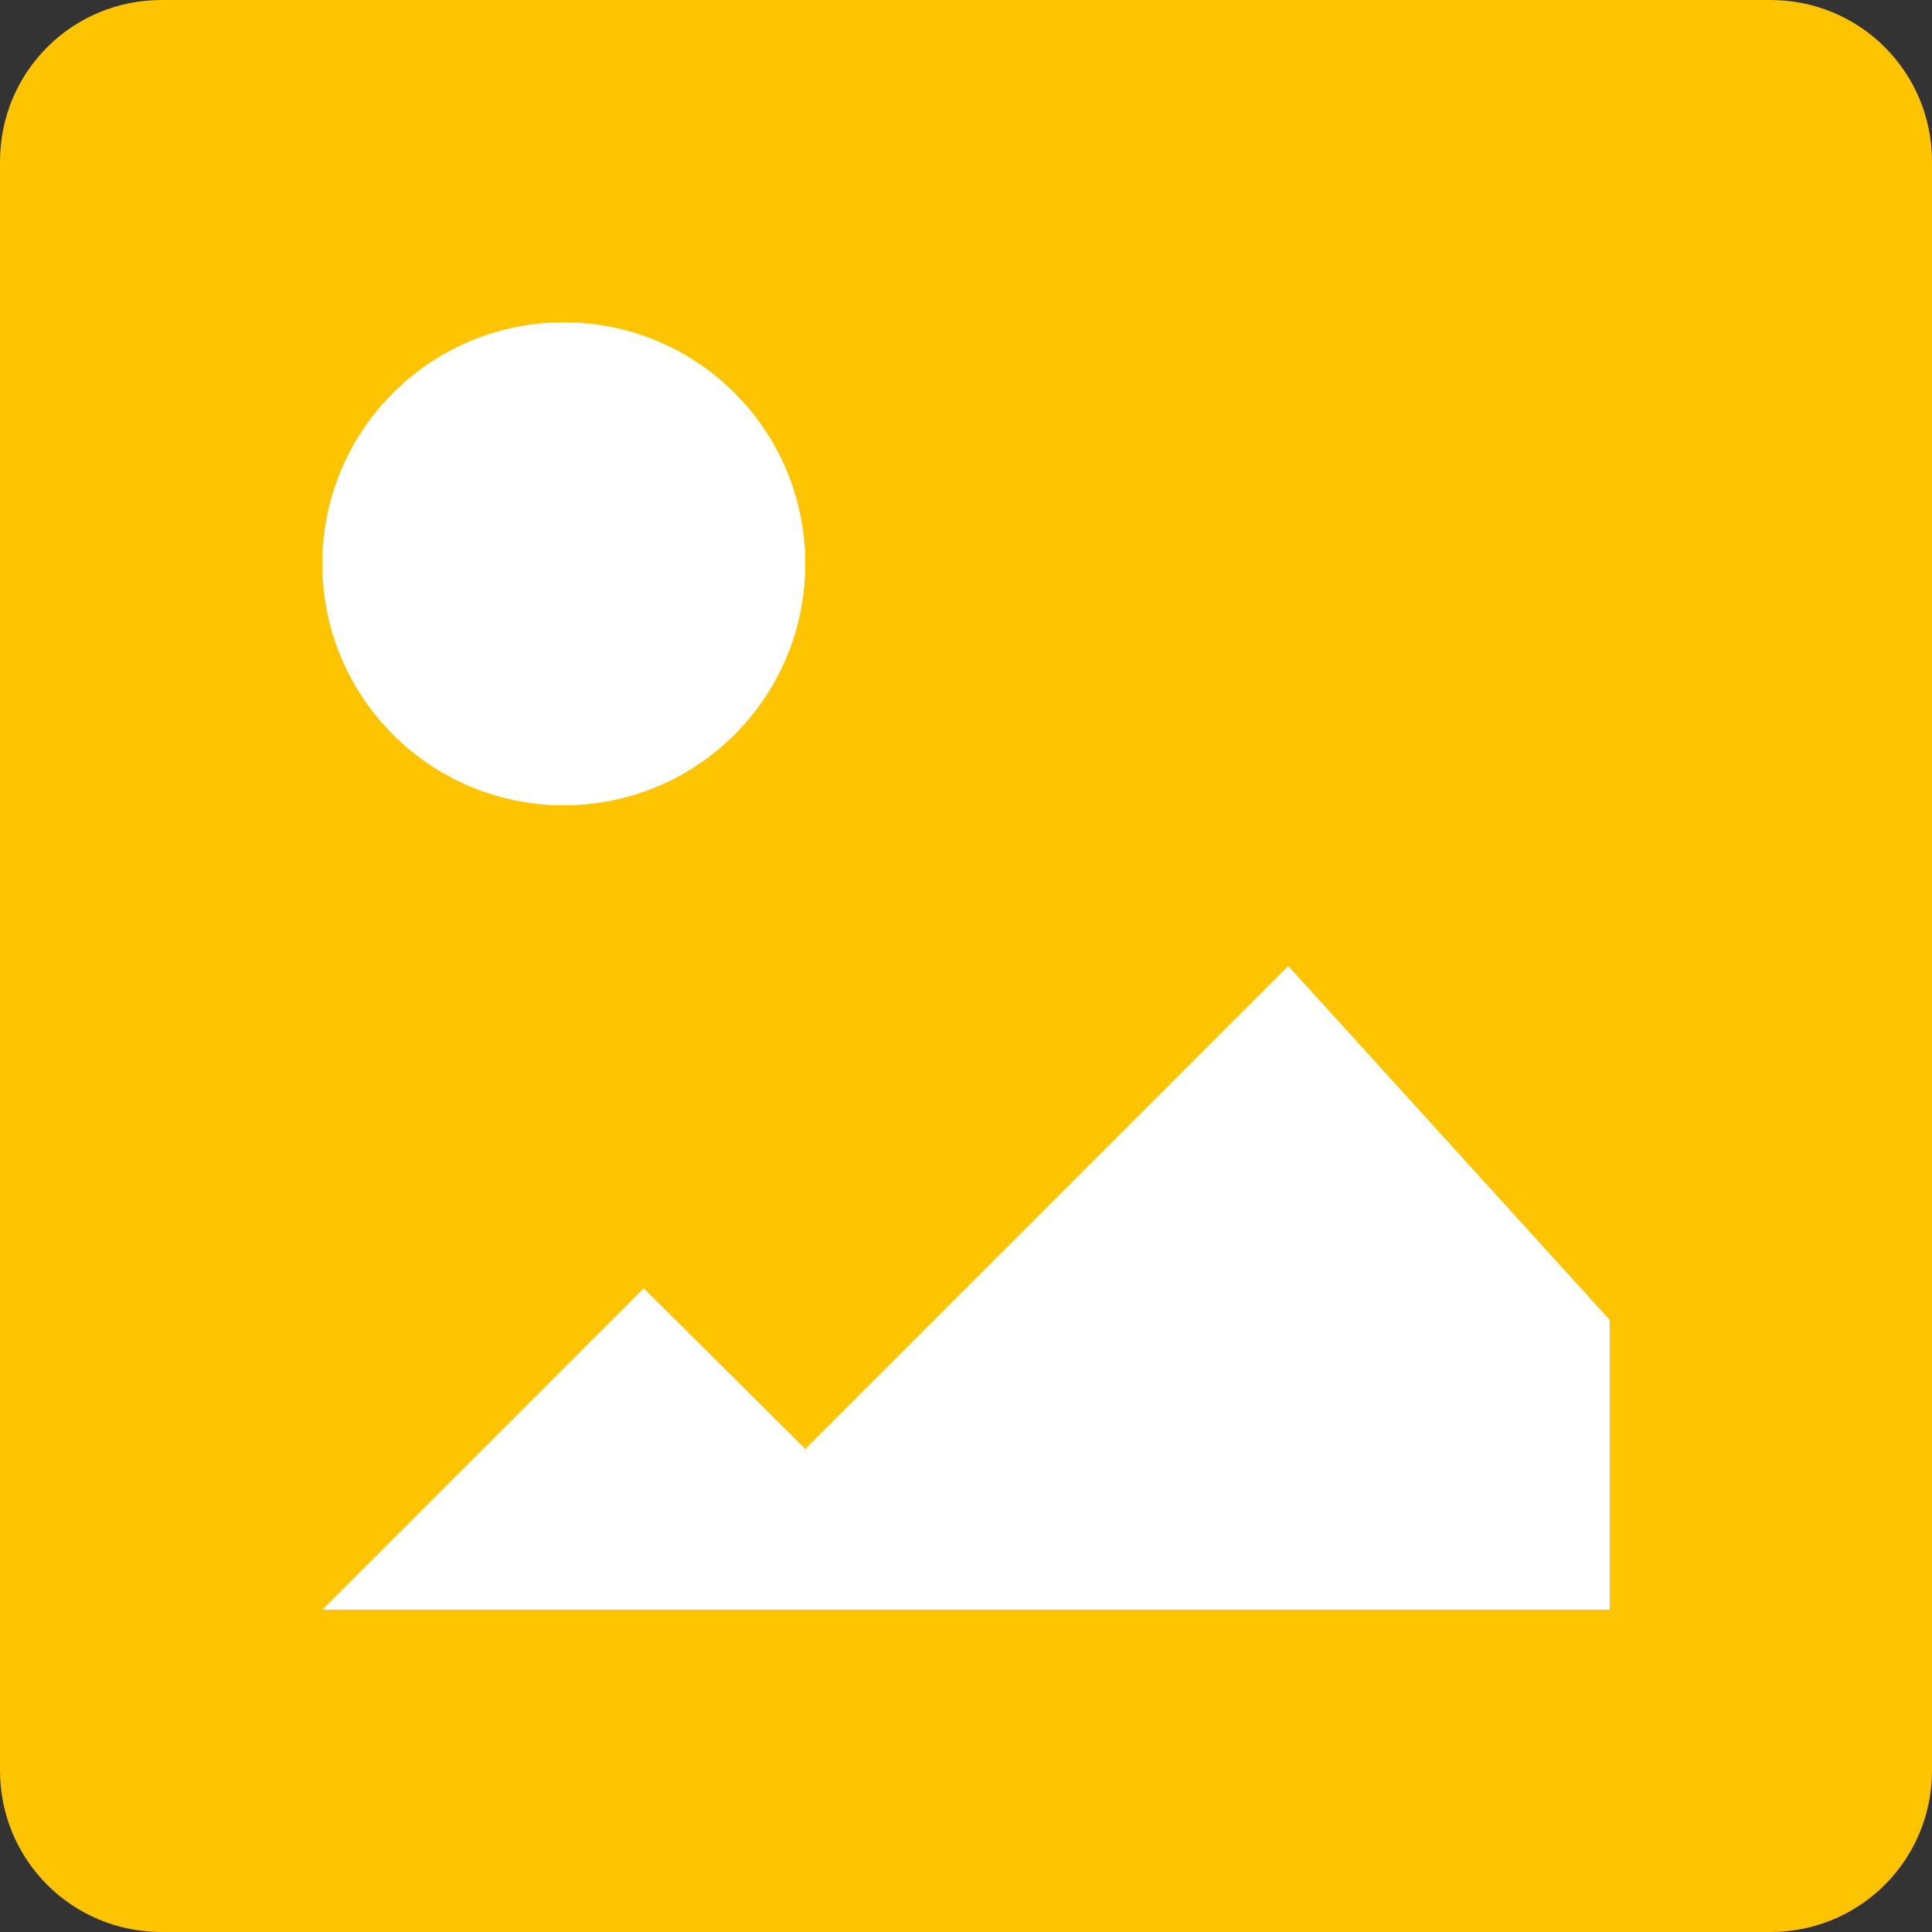 <svg width="22" height="22" viewBox="0 0 22 22" xmlns="http://www.w3.org/2000/svg"><rect x="0" y="0" width="22" height="22" fill="#333333" stroke="none"/><g fill="none" fill-rule="evenodd"><path fill="#FFF" d="M1 1h20v19H1z"/><path d="M9.17 16.5l-1.84-1.83-3.66 3.66h14.66v-3.3L14.67 11l-5.5 5.5zM0 1.84C0 .82.82 0 1.84 0h18.32C21.18 0 22 .82 22 1.84v18.32c0 1.02-.82 1.84-1.84 1.84H1.84C.82 22 0 21.18 0 20.16V1.84zm6.42 7.33c1.52 0 2.75-1.23 2.75-2.75S7.94 3.67 6.42 3.67 3.67 4.9 3.67 6.42 4.9 9.17 6.42 9.17z" fill="#FFC400"/></g></svg>